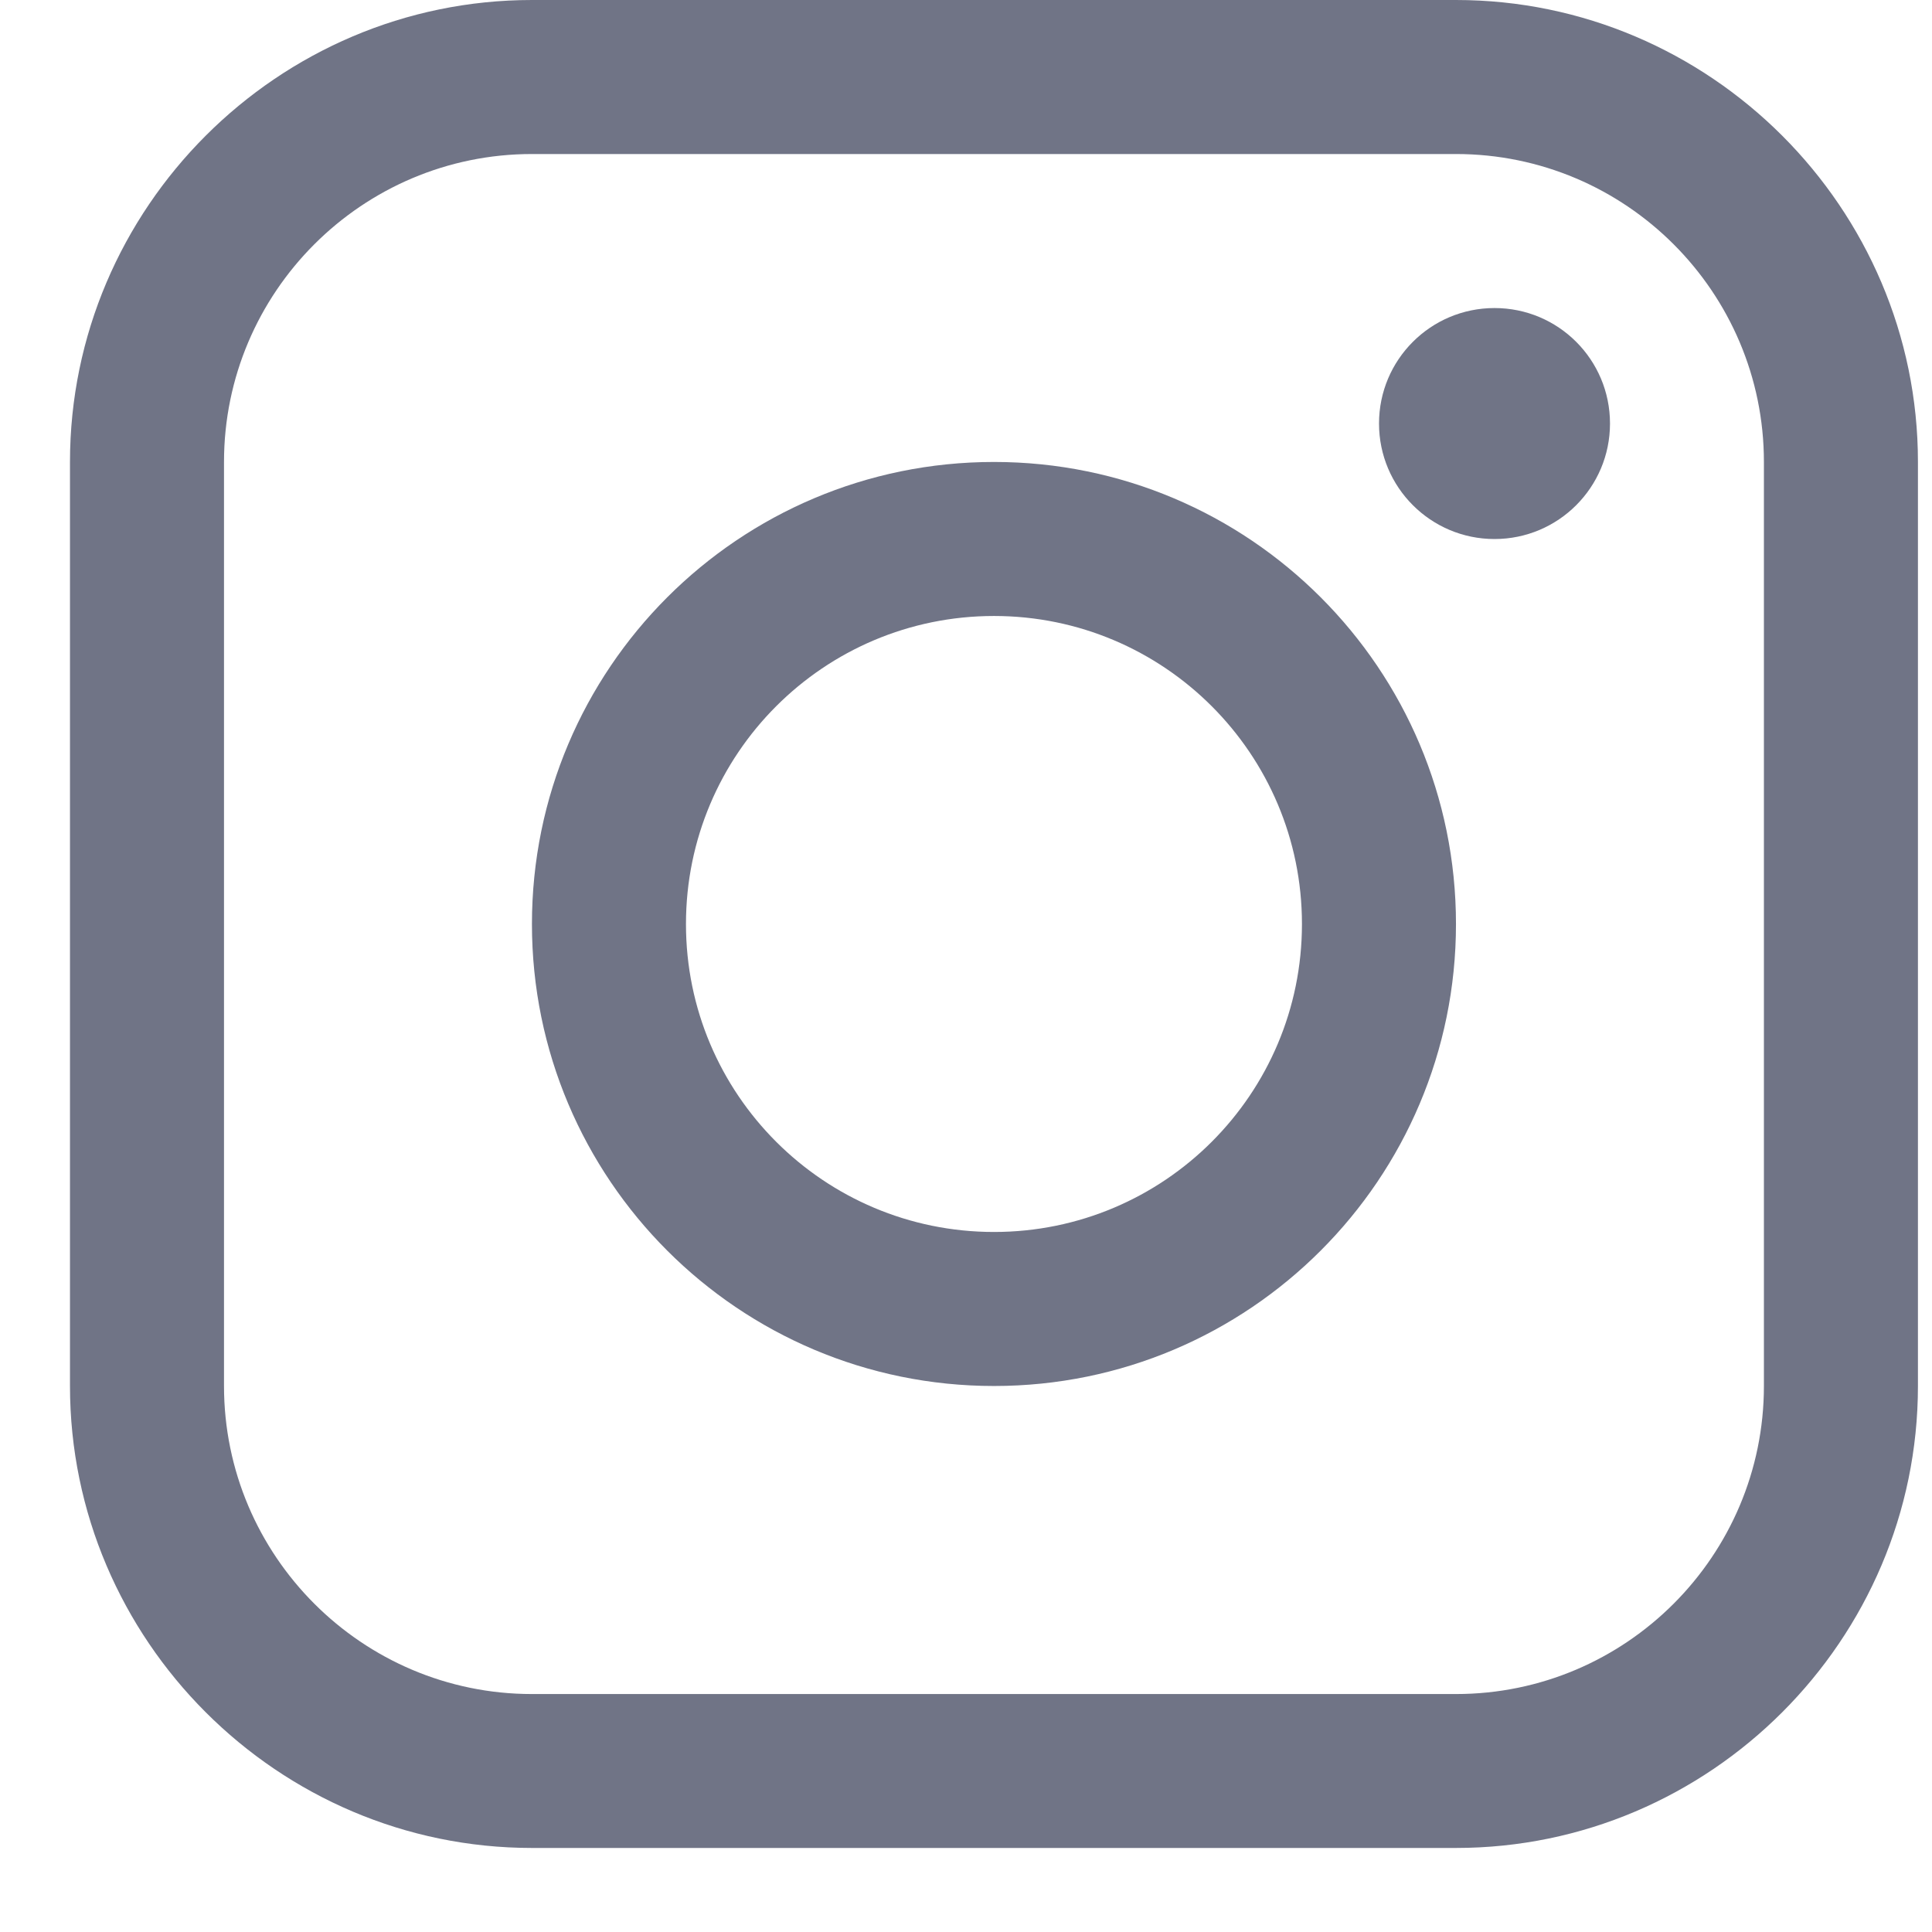 <svg xmlns="http://www.w3.org/2000/svg" width="18" height="18" viewBox="0 0 18 18" fill="none"><path d="M13.565 0H4.956C2.589 0 0.652 1.937 0.652 4.304V12.913C0.652 15.28 2.589 17.217 4.956 17.217H13.565C15.932 17.217 17.869 15.28 17.869 12.913V4.304C17.869 1.937 15.932 0 13.565 0ZM16.434 12.913C16.434 14.495 15.148 15.783 13.565 15.783H4.956C3.374 15.783 2.087 14.495 2.087 12.913V4.304C2.087 2.722 3.374 1.435 4.956 1.435H13.565C15.148 1.435 16.434 2.722 16.434 4.304V12.913Z" fill="#707486"></path><path d="M13.924 5.022C14.519 5.022 15 4.54 15 3.946C15 3.351 14.519 2.87 13.924 2.87C13.33 2.87 12.848 3.351 12.848 3.946C12.848 4.54 13.33 5.022 13.924 5.022Z" fill="#707486"></path><path d="M9.261 4.304C6.883 4.304 4.956 6.231 4.956 8.609C4.956 10.985 6.883 12.913 9.261 12.913C11.638 12.913 13.565 10.985 13.565 8.609C13.565 6.231 11.638 4.304 9.261 4.304ZM9.261 11.478C7.676 11.478 6.391 10.194 6.391 8.609C6.391 7.024 7.676 5.739 9.261 5.739C10.845 5.739 12.13 7.024 12.13 8.609C12.13 10.194 10.845 11.478 9.261 11.478Z" fill="#707486"></path></svg>